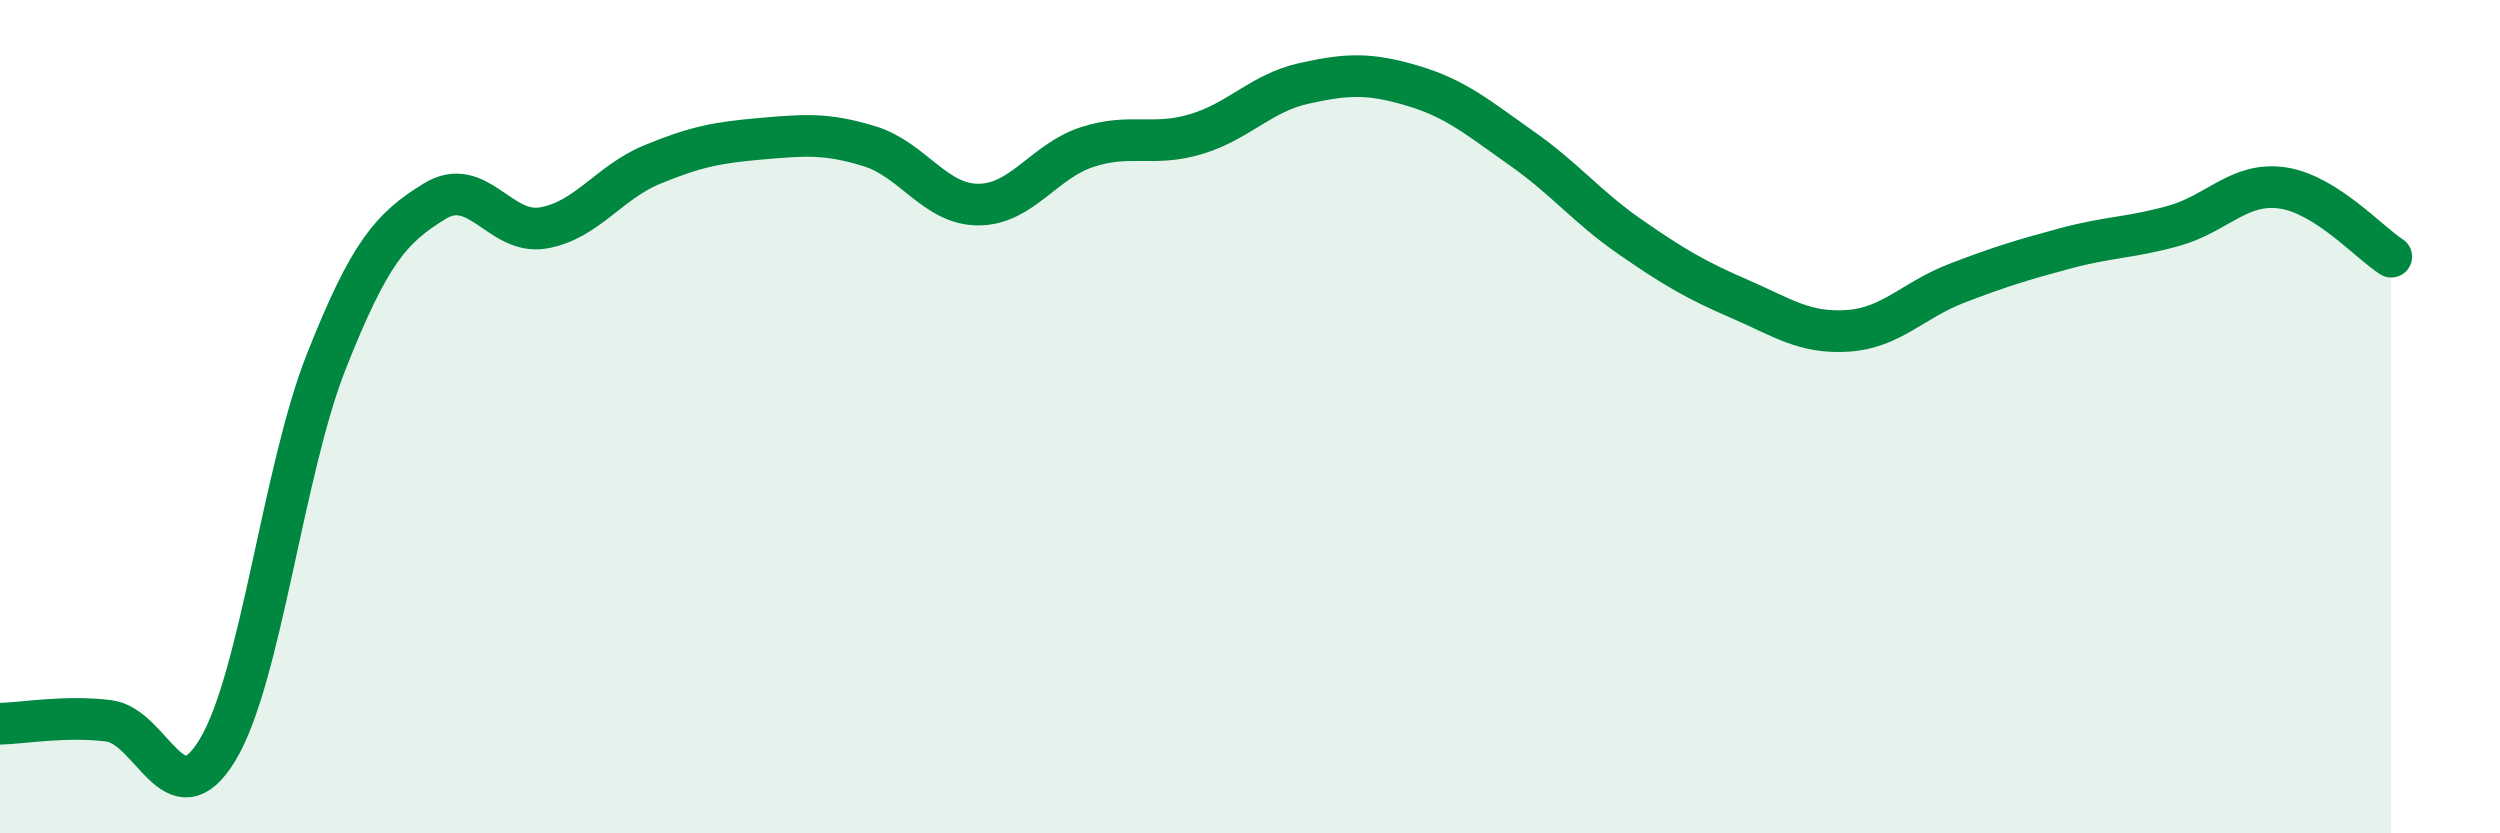 
    <svg width="60" height="20" viewBox="0 0 60 20" xmlns="http://www.w3.org/2000/svg">
      <path
        d="M 0,17.37 C 0.52,17.36 1.57,17.17 2.61,17.3 C 3.65,17.43 4.18,19.72 5.22,18 C 6.26,16.28 6.79,11.31 7.83,8.68 C 8.87,6.05 9.39,5.47 10.43,4.83 C 11.47,4.19 12,5.65 13.04,5.47 C 14.08,5.29 14.61,4.38 15.65,3.95 C 16.69,3.52 17.22,3.42 18.26,3.33 C 19.3,3.24 19.83,3.19 20.87,3.51 C 21.91,3.83 22.44,4.91 23.48,4.91 C 24.52,4.91 25.05,3.87 26.09,3.53 C 27.13,3.19 27.66,3.53 28.7,3.22 C 29.74,2.91 30.26,2.23 31.3,2 C 32.34,1.77 32.87,1.75 33.91,2.06 C 34.95,2.37 35.48,2.83 36.52,3.56 C 37.56,4.29 38.09,4.97 39.13,5.69 C 40.17,6.41 40.7,6.72 41.74,7.17 C 42.78,7.62 43.31,8.01 44.35,7.94 C 45.39,7.87 45.92,7.2 46.96,6.8 C 48,6.4 48.53,6.24 49.57,5.96 C 50.61,5.68 51.13,5.71 52.17,5.42 C 53.21,5.13 53.74,4.36 54.78,4.51 C 55.82,4.66 56.87,5.83 57.39,6.16L57.39 20L0 20Z"
        fill="#008740"
        opacity="0.1"
        stroke-linecap="round"
        stroke-linejoin="round"
      />
      <path
        d="M 0,17.37 C 0.52,17.36 1.57,17.17 2.61,17.3 C 3.65,17.43 4.18,19.72 5.22,18 C 6.26,16.28 6.79,11.31 7.83,8.68 C 8.87,6.05 9.39,5.47 10.43,4.83 C 11.47,4.19 12,5.65 13.04,5.47 C 14.08,5.29 14.61,4.38 15.65,3.95 C 16.69,3.52 17.22,3.42 18.26,3.33 C 19.3,3.24 19.83,3.19 20.87,3.51 C 21.91,3.83 22.44,4.91 23.48,4.91 C 24.52,4.91 25.05,3.87 26.09,3.53 C 27.13,3.19 27.66,3.53 28.7,3.22 C 29.74,2.91 30.26,2.23 31.3,2 C 32.34,1.77 32.87,1.75 33.91,2.06 C 34.95,2.37 35.48,2.83 36.52,3.56 C 37.56,4.29 38.09,4.97 39.13,5.69 C 40.17,6.41 40.7,6.72 41.74,7.17 C 42.78,7.62 43.31,8.01 44.35,7.94 C 45.39,7.87 45.92,7.2 46.96,6.8 C 48,6.4 48.53,6.24 49.57,5.96 C 50.61,5.68 51.13,5.71 52.17,5.42 C 53.21,5.13 53.74,4.36 54.78,4.51 C 55.82,4.66 56.87,5.83 57.39,6.16"
        stroke="#008740"
        stroke-width="1"
        fill="none"
        stroke-linecap="round"
        stroke-linejoin="round"
      />
    </svg>
  